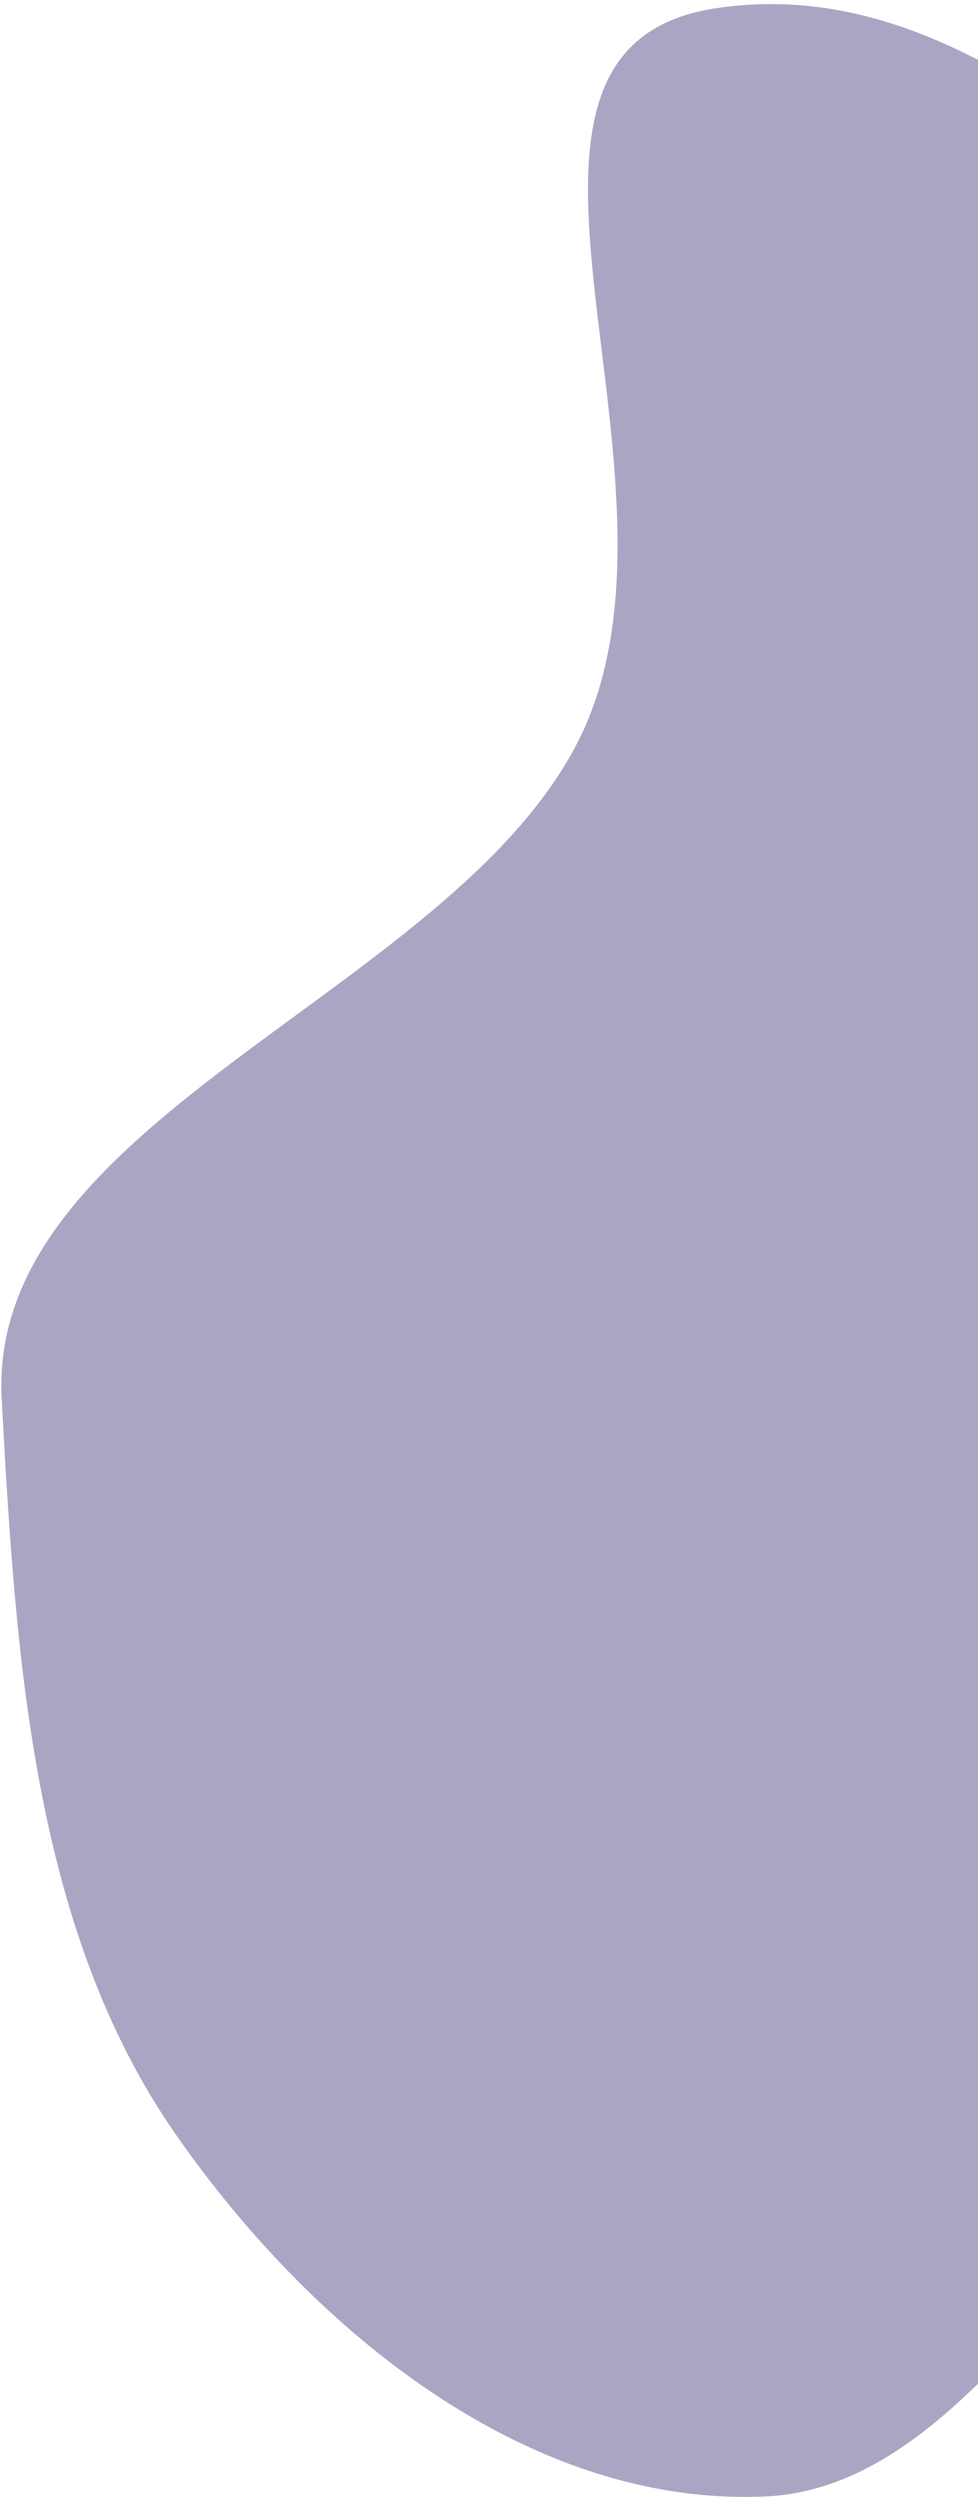 <svg width="191" height="488" viewBox="0 0 191 488" fill="none" xmlns="http://www.w3.org/2000/svg">
<path opacity="0.4" fill-rule="evenodd" clip-rule="evenodd" d="M496.591 308.809C475.516 373.379 449.787 434.538 386.959 444.008C342.663 450.684 306.732 398.58 262.578 406.622C217.556 414.822 194.72 485.322 149.341 487.284C103.27 489.277 61.152 455.183 34.244 416.497C6.439 376.521 3.073 323.699 0.329 273.045C-2.633 218.359 87.574 194.007 112.774 144.951C138.859 94.173 86.813 9.642 139.765 1.617C192.913 -6.437 232.317 46.94 279.082 72.277C309.512 88.764 337.541 105.419 366.55 124.489C401.79 147.657 440.75 162.988 467.797 196.341C507.767 245.629 517.421 244.993 496.591 308.809Z" fill="#2E1D6A"/>
</svg>
